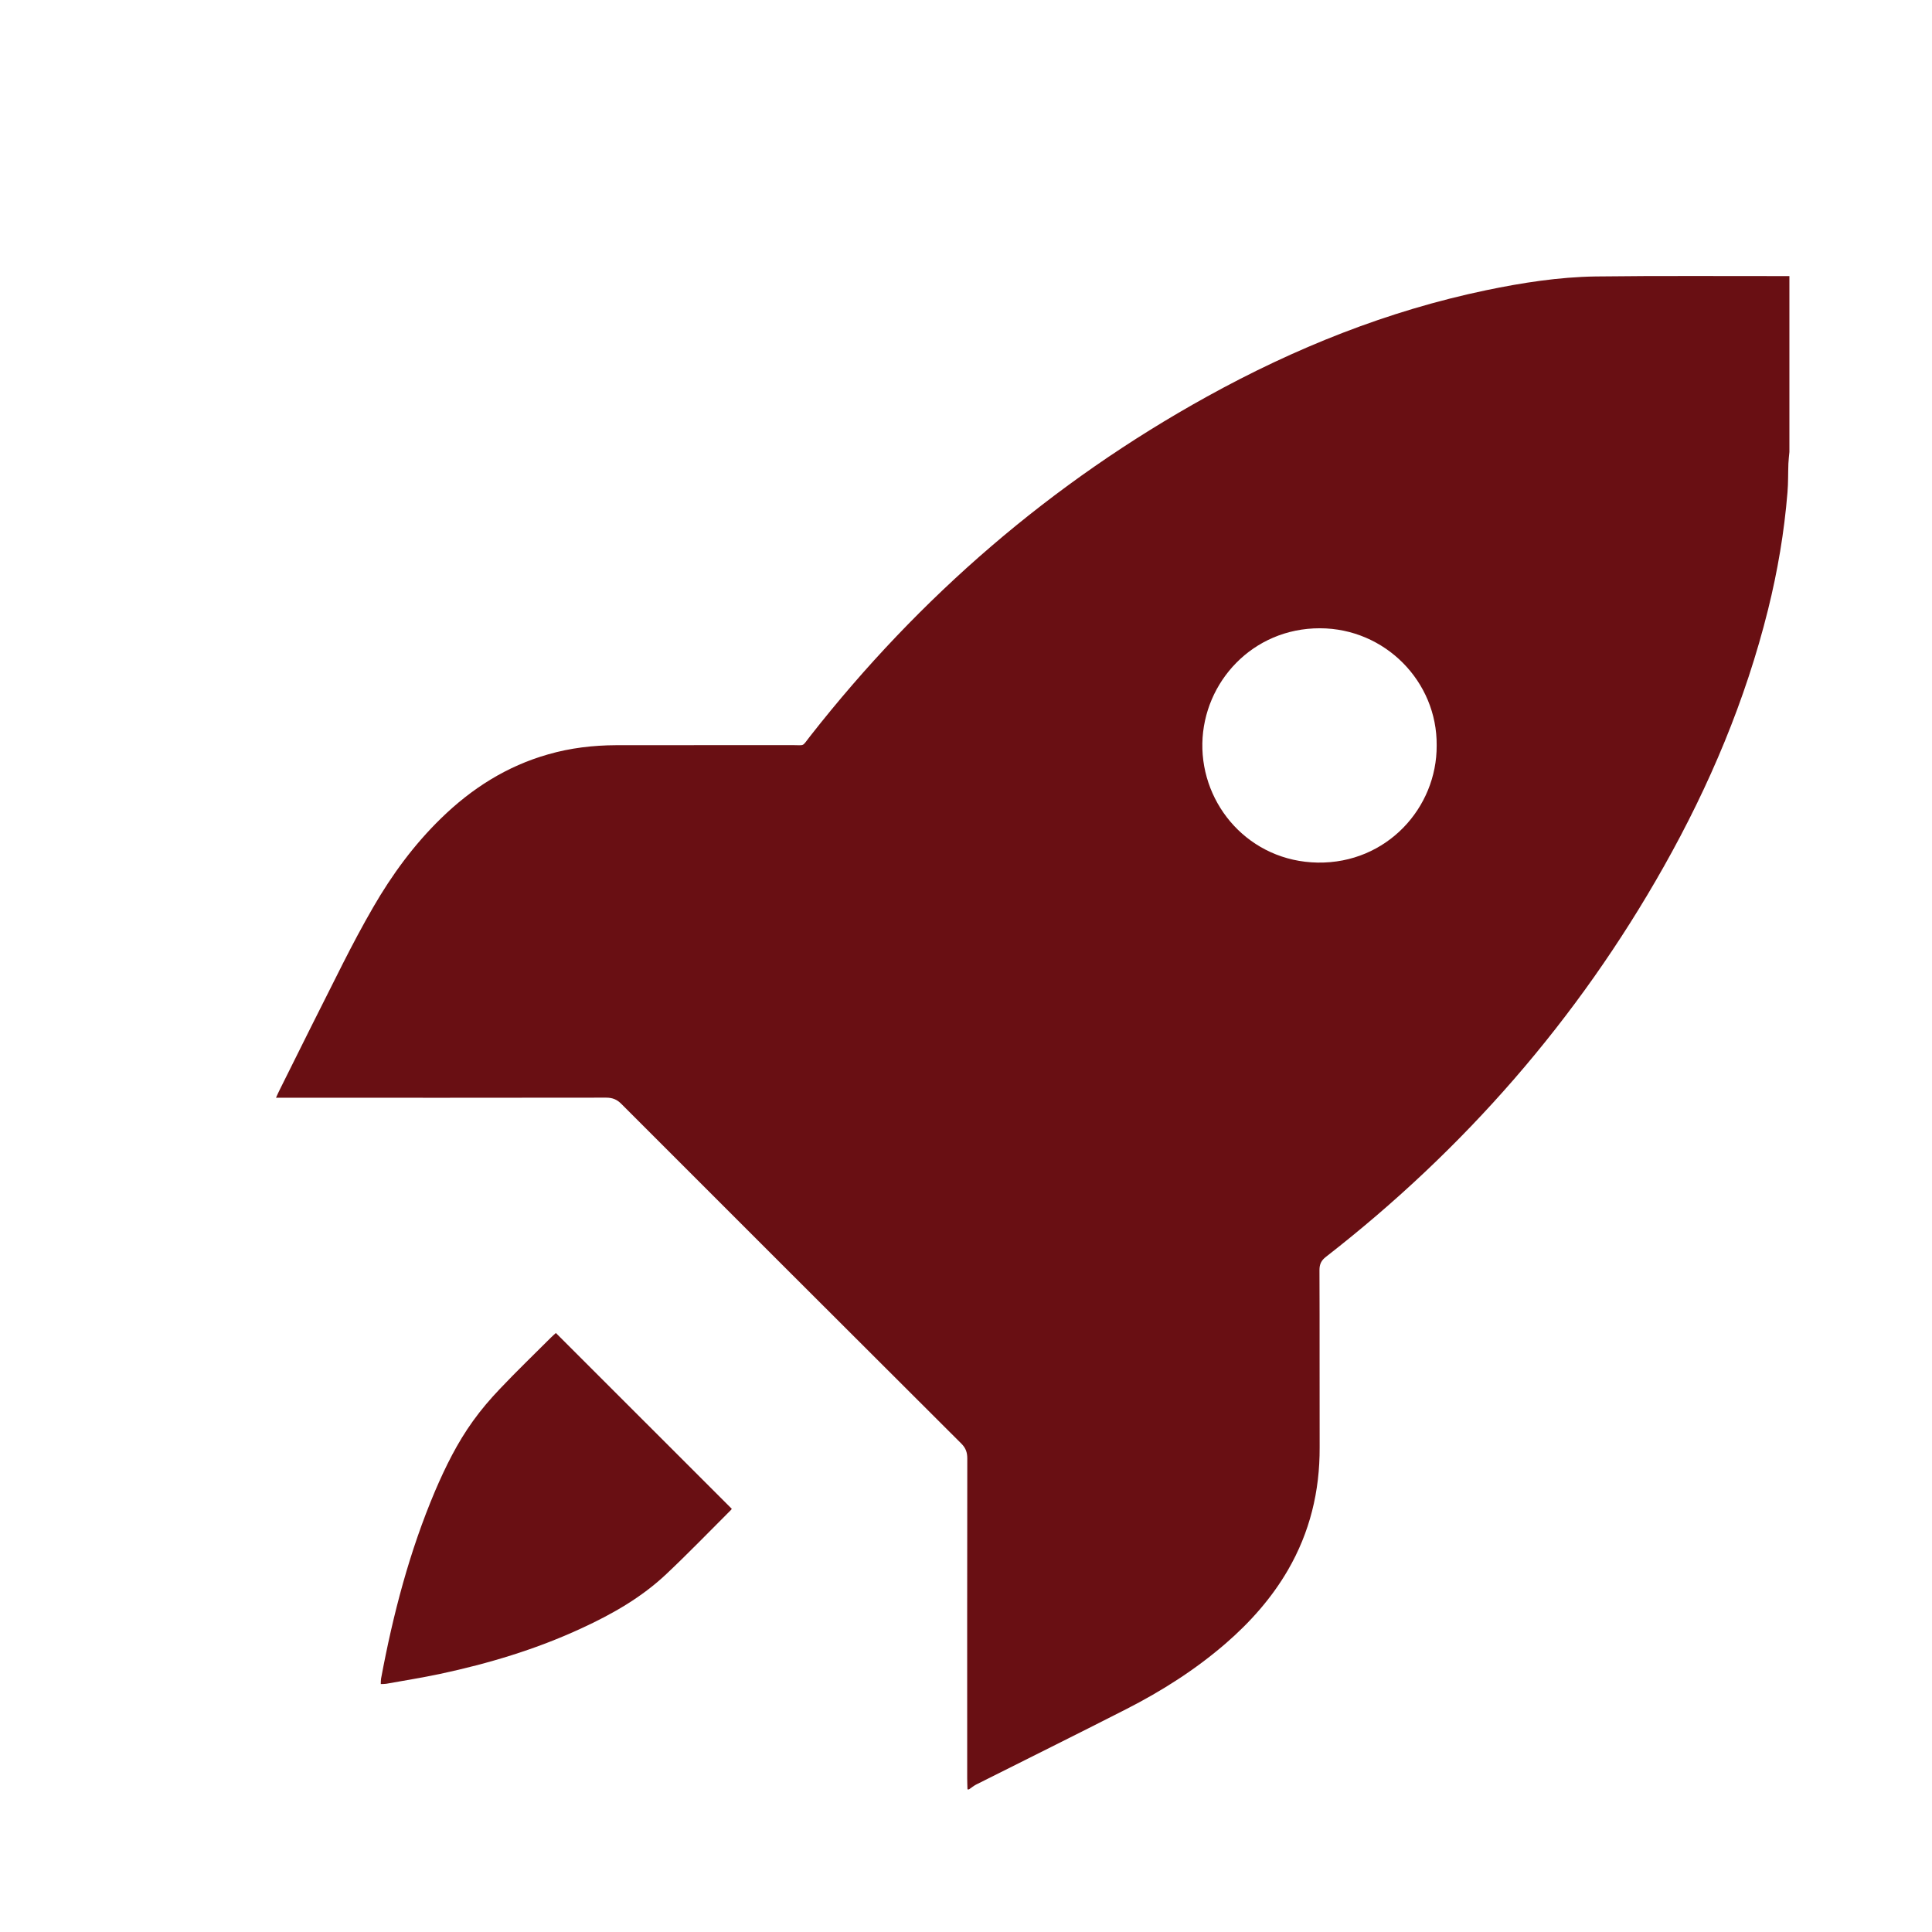 <svg width="30" height="30" viewBox="0 0 21 21" fill="none" xmlns="http://www.w3.org/2000/svg">
<path d="M10.532 19.45H10.516C10.515 19.41 10.513 19.37 10.513 19.33C10.513 18.171 10.512 17.012 10.514 15.853C10.514 15.786 10.497 15.739 10.449 15.691C9.217 14.462 7.986 13.232 6.756 12.001C6.707 11.951 6.658 11.931 6.589 11.931C5.427 11.933 4.264 11.932 3.102 11.932C3.072 11.932 3.041 11.932 3 11.932C3.017 11.895 3.027 11.871 3.039 11.848C3.267 11.39 3.494 10.933 3.725 10.477C3.83 10.27 3.939 10.064 4.056 9.862C4.26 9.509 4.5 9.181 4.794 8.895C5.127 8.57 5.509 8.327 5.96 8.199C6.201 8.13 6.447 8.101 6.697 8.1C7.334 8.099 7.972 8.1 8.609 8.099C8.755 8.099 8.712 8.121 8.806 8.002C9.997 6.482 11.43 5.245 13.121 4.31C14.076 3.782 15.081 3.379 16.152 3.155C16.546 3.073 16.944 3.011 17.345 3.005C18.047 2.996 18.748 3.002 19.45 3.001V4.913C19.446 4.955 19.441 4.998 19.439 5.04C19.435 5.144 19.438 5.249 19.429 5.353C19.394 5.783 19.322 6.207 19.218 6.626C18.973 7.611 18.582 8.538 18.084 9.421C17.148 11.081 15.918 12.49 14.414 13.66C14.362 13.7 14.342 13.74 14.342 13.806C14.345 14.448 14.342 15.091 14.344 15.733C14.346 16.209 14.238 16.655 13.998 17.068C13.82 17.374 13.587 17.635 13.32 17.866C12.99 18.151 12.624 18.383 12.237 18.58C11.696 18.856 11.152 19.125 10.609 19.398C10.582 19.412 10.558 19.433 10.532 19.45ZM15.616 8.103C15.623 7.408 15.054 6.83 14.347 6.829C13.614 6.828 13.082 7.415 13.069 8.079C13.057 8.755 13.583 9.364 14.323 9.376C15.073 9.387 15.62 8.78 15.616 8.103Z" fill="#690f13"></path>
<path d="M6.042 14.489C6.681 15.128 7.316 15.763 7.954 16.4C7.953 16.401 7.95 16.409 7.944 16.414C7.711 16.646 7.482 16.884 7.243 17.109C6.974 17.363 6.655 17.545 6.32 17.699C5.828 17.927 5.311 18.082 4.782 18.195C4.588 18.236 4.393 18.267 4.198 18.302C4.181 18.305 4.162 18.304 4.139 18.305C4.14 18.281 4.139 18.263 4.142 18.246C4.272 17.547 4.451 16.863 4.729 16.207C4.843 15.941 4.971 15.682 5.141 15.446C5.229 15.323 5.329 15.206 5.434 15.096C5.614 14.906 5.803 14.724 5.989 14.538C6.007 14.52 6.027 14.503 6.042 14.489Z" fill="#690f13"></path>
</svg>
